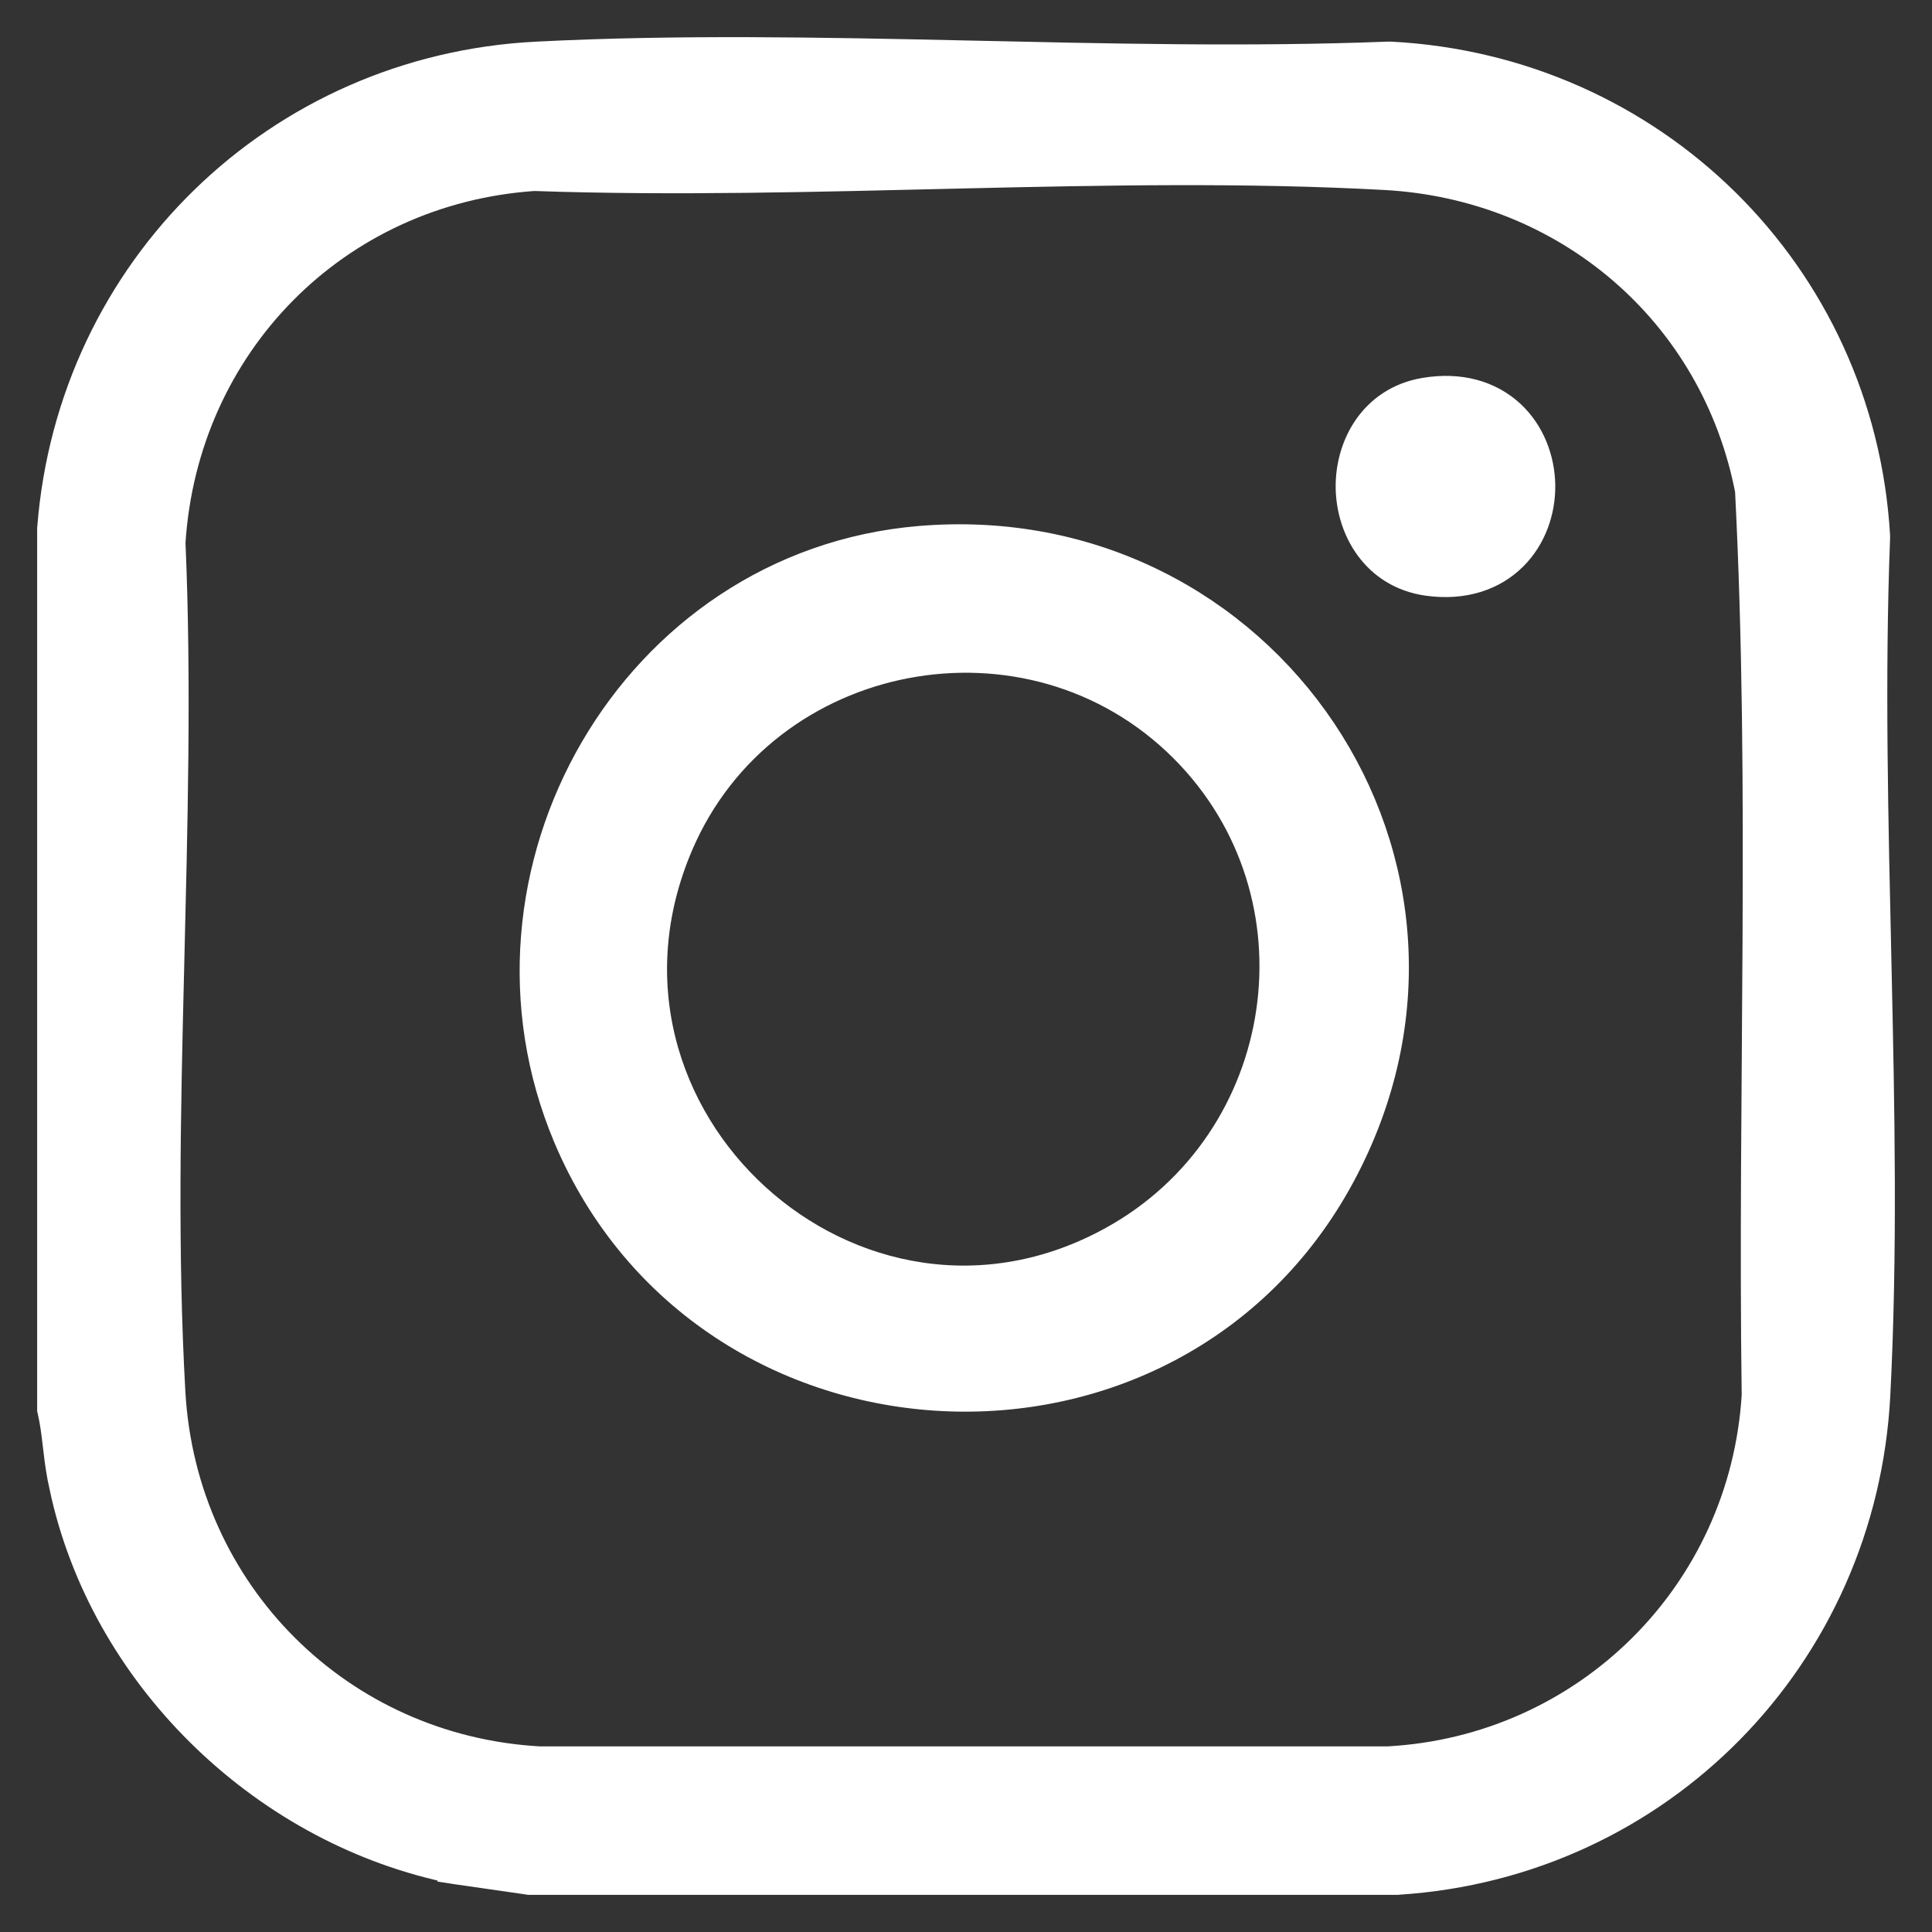 <?xml version="1.0" encoding="utf-8"?>
<svg xmlns="http://www.w3.org/2000/svg" fill="none" height="100%" overflow="visible" preserveAspectRatio="none" style="display: block;" viewBox="0 0 26 26" width="100%">
<rect x="0" y="0" width="26" height="26" fill="#333333" stroke="none"/>
<path d="M7.229 0.81C9.12 0.714 11.047 0.752 12.968 0.794C14.891 0.836 16.806 0.883 18.686 0.81H18.708C22.202 0.99 24.978 3.712 25.186 7.211L25.186 7.224V7.235C25.113 9.126 25.162 11.055 25.205 12.992C25.248 14.926 25.287 16.869 25.189 18.77C25.008 22.263 22.294 25.026 18.81 25.249L18.802 25.25H7.126L7.108 25.247L6.149 25.109L6.136 25.107V25.105C3.641 24.608 1.52 22.599 0.938 20.11L0.886 19.868C0.856 19.711 0.838 19.551 0.821 19.406C0.804 19.258 0.786 19.121 0.756 18.99L0.75 18.963V7.116L0.751 7.106C1.022 3.663 3.762 0.984 7.229 0.81ZM18.642 2.307C16.774 2.205 14.858 2.242 12.929 2.287C11.009 2.332 9.076 2.386 7.186 2.32C4.484 2.503 2.417 4.603 2.246 7.302C2.328 9.192 2.274 11.125 2.228 13.044C2.18 14.97 2.14 16.882 2.245 18.743C2.4 21.469 4.534 23.602 7.258 23.752H18.68C21.38 23.606 23.524 21.484 23.689 18.78C23.633 14.695 23.805 10.639 23.599 6.591C23.131 4.164 21.113 2.441 18.642 2.307ZM12.381 7.328C16.985 6.939 20.207 11.672 17.997 15.783C15.748 19.967 9.541 19.652 7.692 15.282V15.281C6.211 11.777 8.553 7.652 12.381 7.328ZM15.97 10.029C13.873 7.931 10.243 8.628 9.083 11.347C7.501 15.053 11.498 18.679 15.003 16.743C17.456 15.388 17.963 12.025 15.97 10.029ZM19.18 5.333C19.643 5.254 20.024 5.371 20.29 5.616C20.549 5.856 20.674 6.197 20.68 6.527C20.685 6.858 20.57 7.202 20.319 7.45C20.062 7.704 19.686 7.833 19.222 7.769C18.552 7.676 18.233 7.096 18.225 6.565C18.216 6.036 18.516 5.446 19.18 5.333Z" fill="white" id="Vector" stroke="white" stroke-width="0.5"/>
</svg>